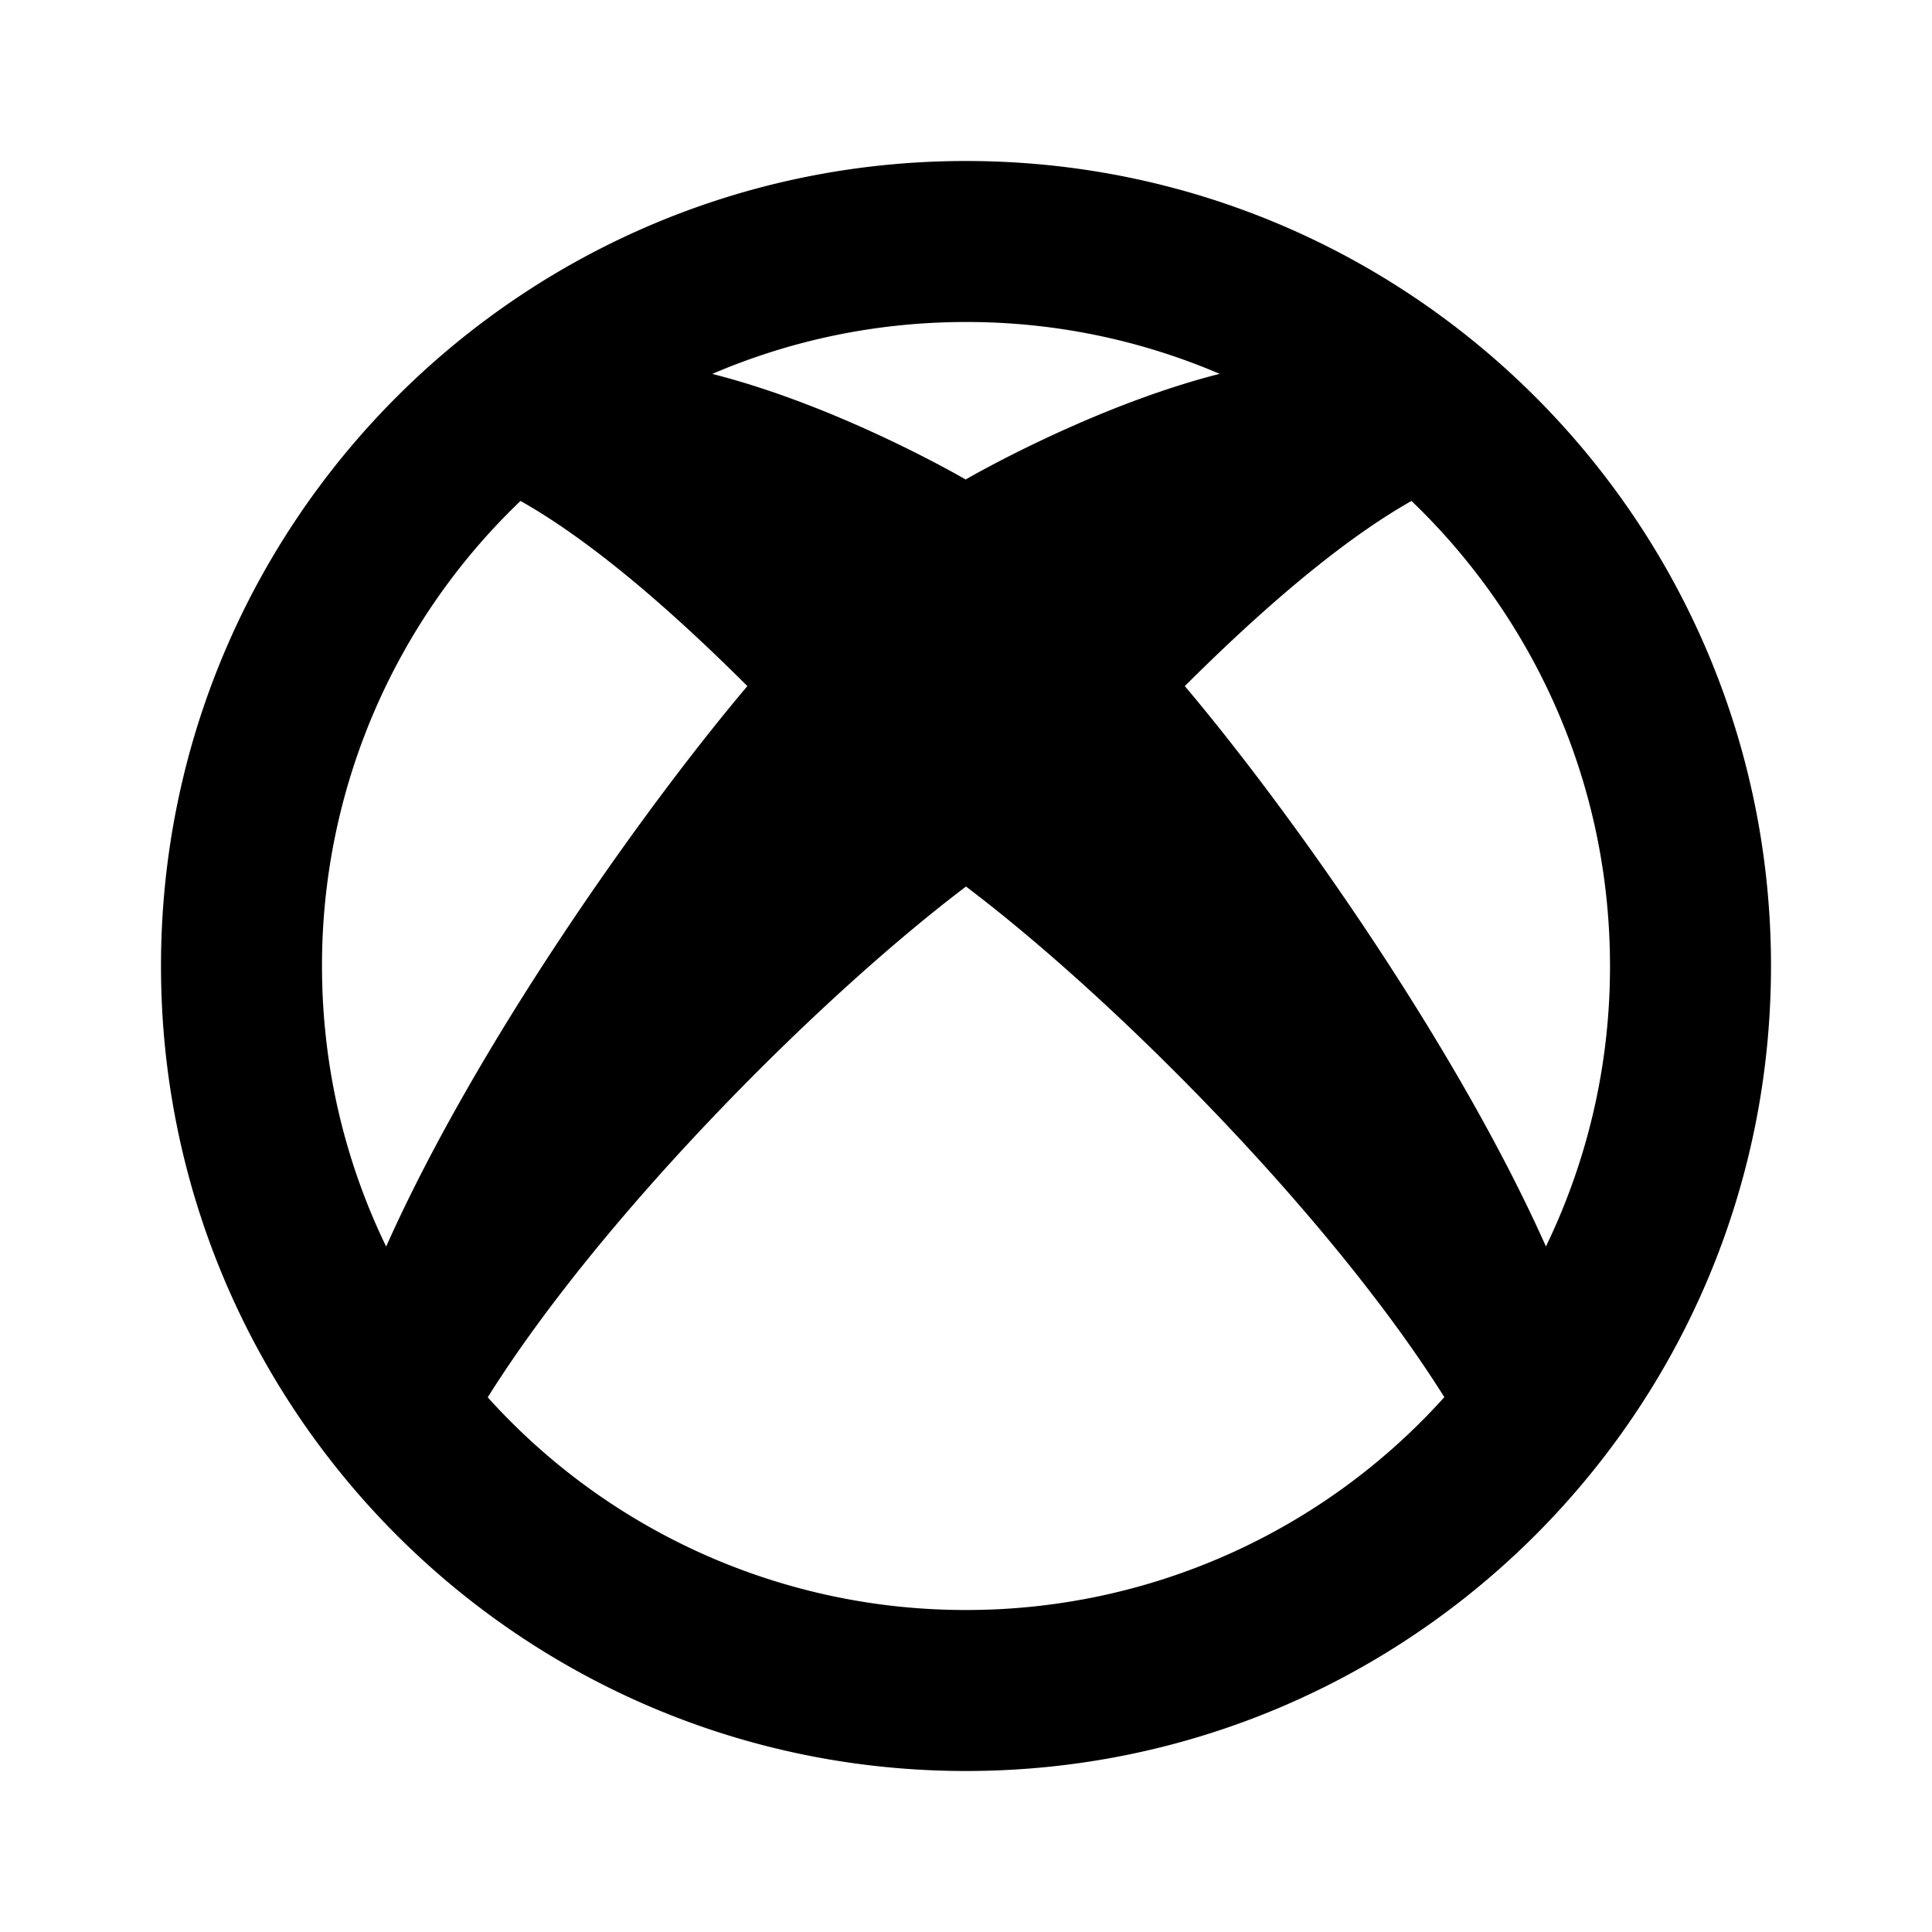 <?xml version="1.0" encoding="utf-8"?>
<svg width="800px" height="800px" viewBox="0 0 24 24" xmlns="http://www.w3.org/2000/svg">
    <g>
        <path fill="none" d="M0 0h24v24H0z"/>
        <path d="M4.797 15.485c1.124-2.52 3.2-5.44 4.487-6.962-1.248-1.246-2.162-1.931-2.818-2.3A7.977 7.977 0 0 0 4 12c0 1.25.286 2.432.797 3.485zm4.051-10.84C10.448 5.05 12 5.959 12 5.959v-.005s1.552-.904 3.151-1.31A7.974 7.974 0 0 0 12 4c-1.12 0-2.185.23-3.152.645zm8.686 1.578c-.655.37-1.568 1.055-2.816 2.3 1.287 1.523 3.362 4.441 4.486 6.961A7.968 7.968 0 0 0 20 12c0-2.27-.946-4.32-2.466-5.777zm.408 11.133c-1.403-2.236-4.09-4.944-5.942-6.343-1.85 1.4-4.539 4.108-5.941 6.345A7.98 7.98 0 0 0 12 20a7.98 7.98 0 0 0 5.942-2.644zM12 22C6.477 22 2 17.523 2 12S6.477 2 12 2s10 4.477 10 10-4.477 10-10 10z"/>
    </g>
</svg>